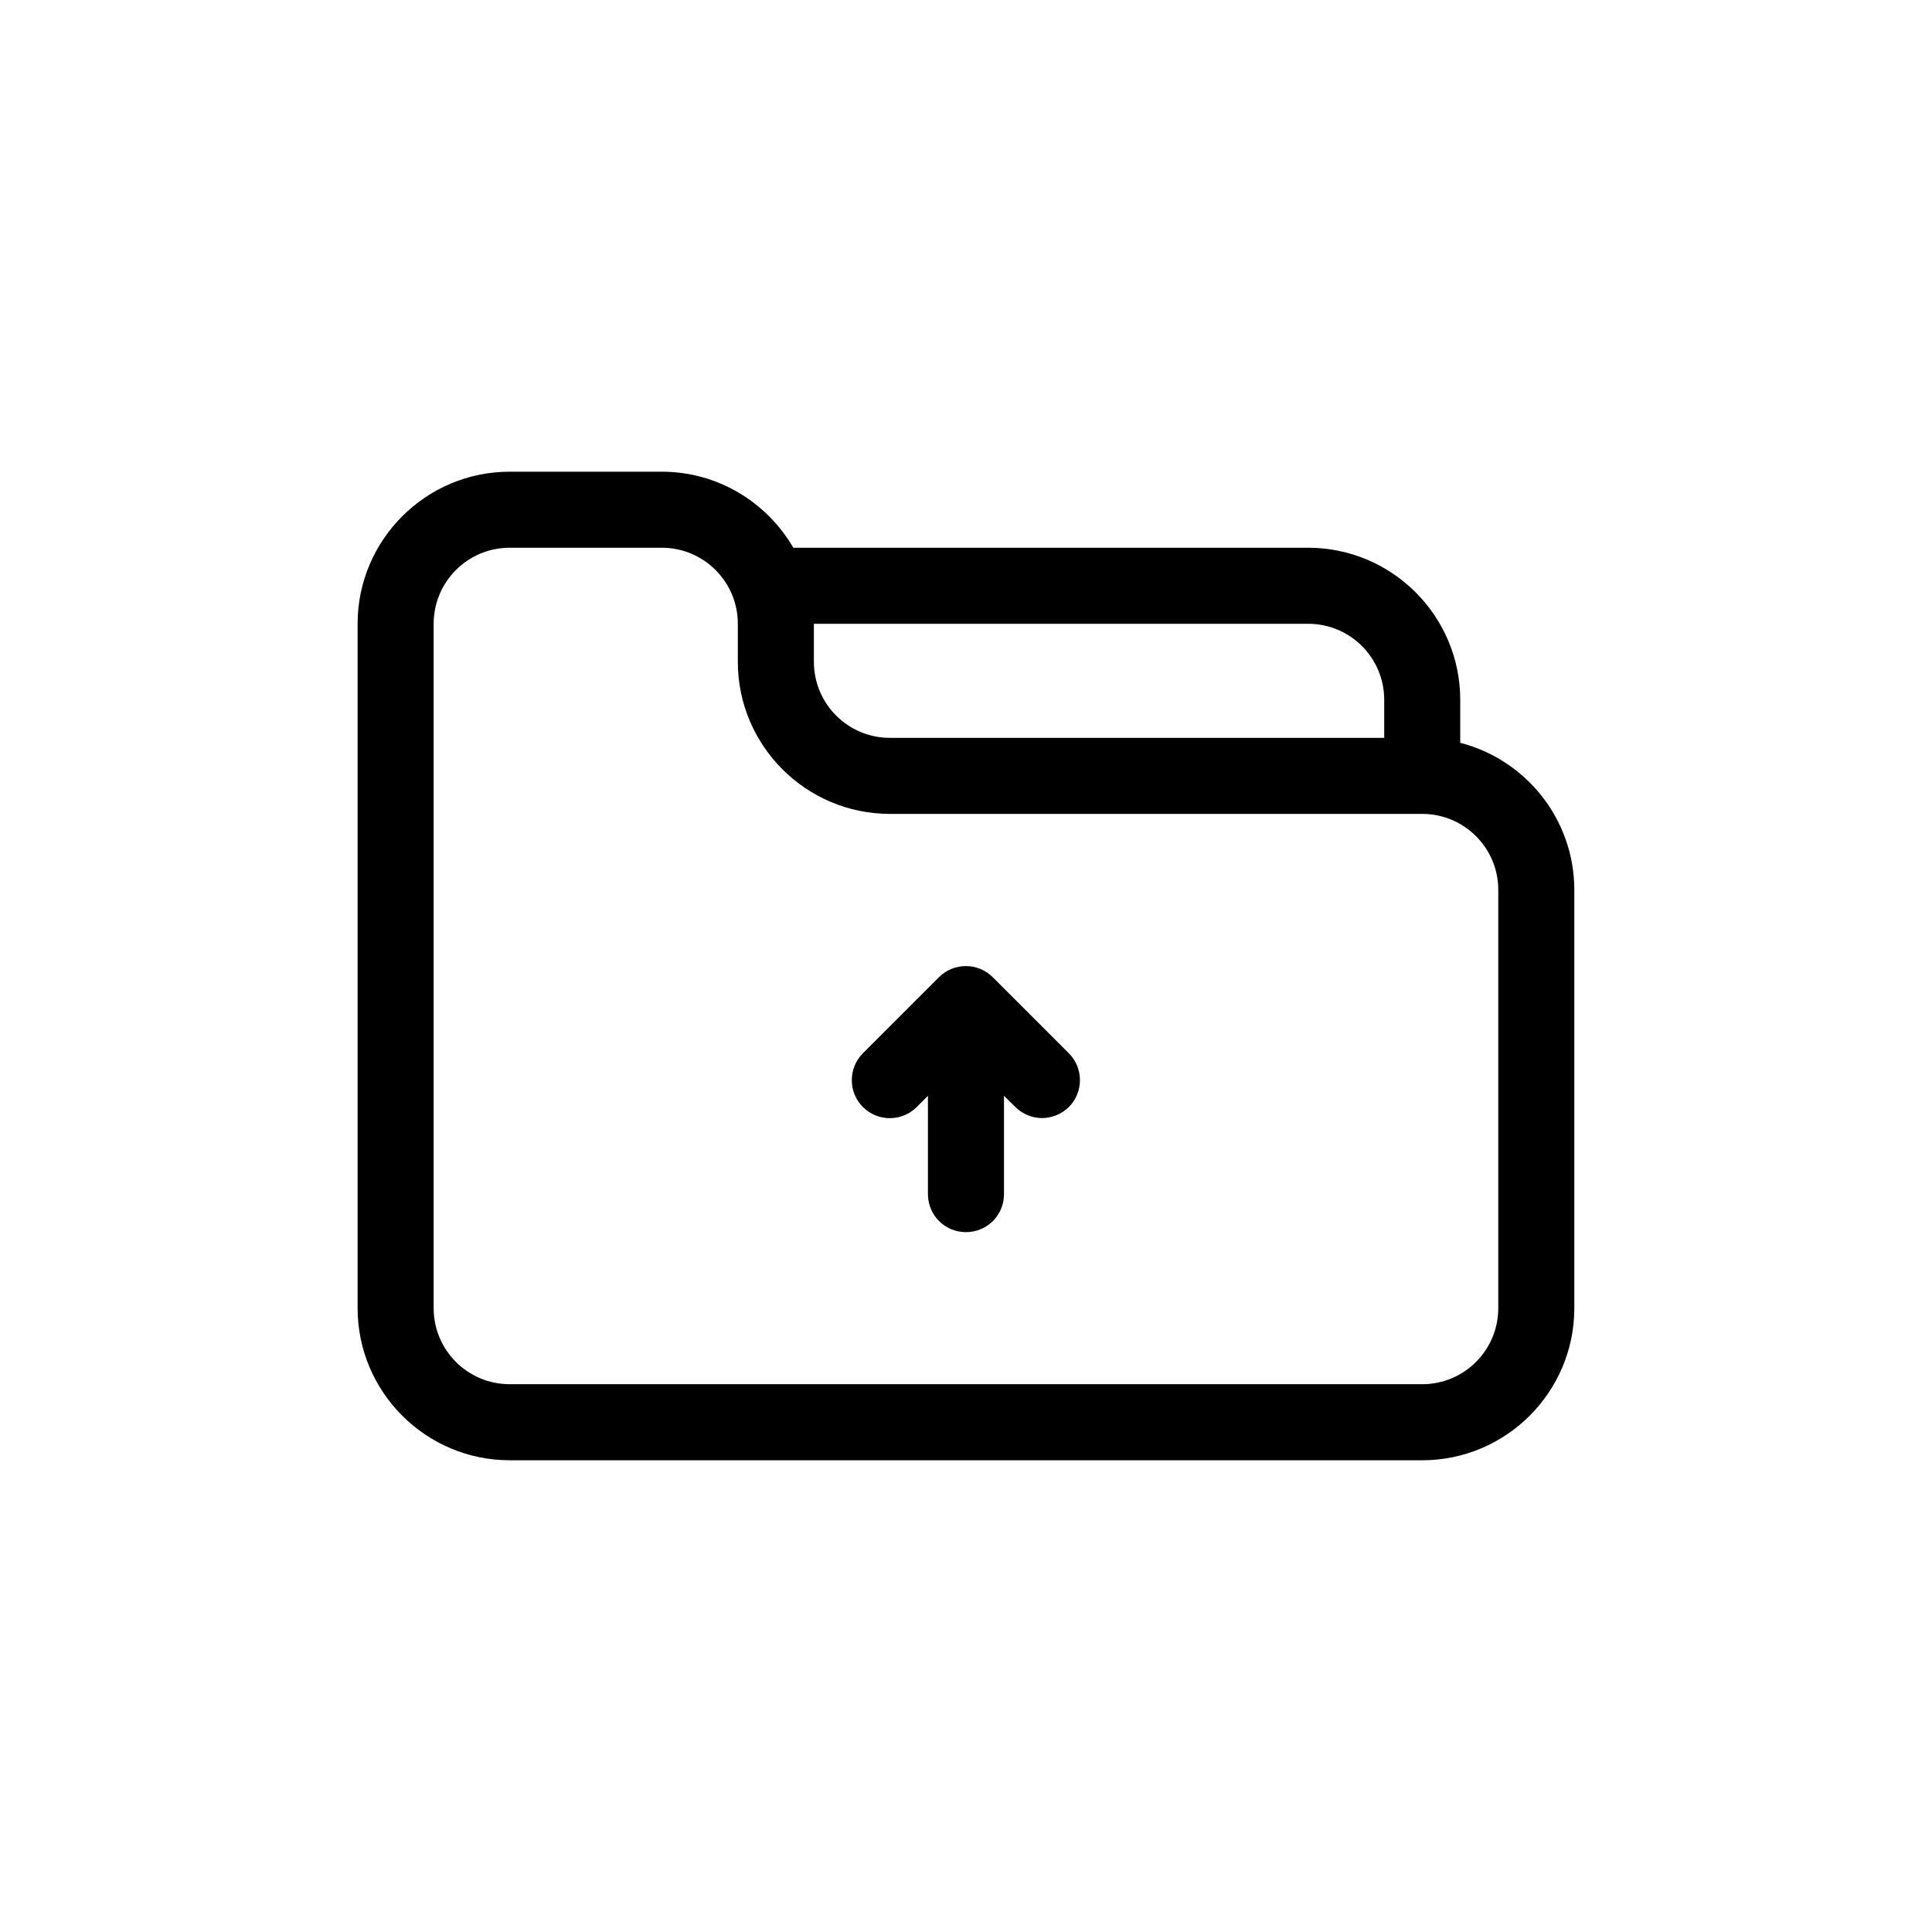 <?xml version="1.0" encoding="UTF-8"?>
<!-- Uploaded to: ICON Repo, www.svgrepo.com, Generator: ICON Repo Mixer Tools -->
<svg fill="#000000" width="800px" height="800px" version="1.1" viewBox="144 144 512 512" xmlns="http://www.w3.org/2000/svg">
 <path d="m427.25 423.12c3.93 3.93 3.93 10.328 0 14.258-1.965 1.914-4.535 2.922-7.102 2.922-2.57 0-5.141-1.008-7.106-2.973l-2.973-2.922v26.047c0 5.594-4.484 10.078-10.078 10.078s-10.078-4.484-10.078-10.078v-26.047l-2.973 2.973c-3.93 3.93-10.328 3.93-14.258 0-3.93-3.93-3.93-10.328 0-14.258l20.152-20.152c3.93-3.93 10.328-3.93 14.258 0zm133.96-43.277v110.84c0 22.219-18.086 40.305-40.305 40.305l-241.83-0.004c-22.219 0-40.305-18.086-40.305-40.305v-181.37c0-22.219 18.086-40.305 40.305-40.305h40.305c14.863 0 27.859 8.113 34.863 20.152h136.43c22.219 0 40.305 18.086 40.305 40.305v11.387c17.383 4.484 30.23 20.254 30.23 38.996zm-201.52-70.535v10.078c0 11.133 9.02 20.152 20.152 20.152h130.99v-10.078c0-11.133-9.02-20.152-20.152-20.152zm181.37 70.535c0-11.133-9.02-20.152-20.152-20.152h-141.07c-22.219 0-40.305-18.086-40.305-40.305v-10.078c0-11.133-9.02-20.152-20.152-20.152h-40.305c-11.133 0-20.152 9.02-20.152 20.152v181.37c0 11.133 9.02 20.152 20.152 20.152h241.83c11.133 0 20.152-9.02 20.152-20.152z"/>
</svg>